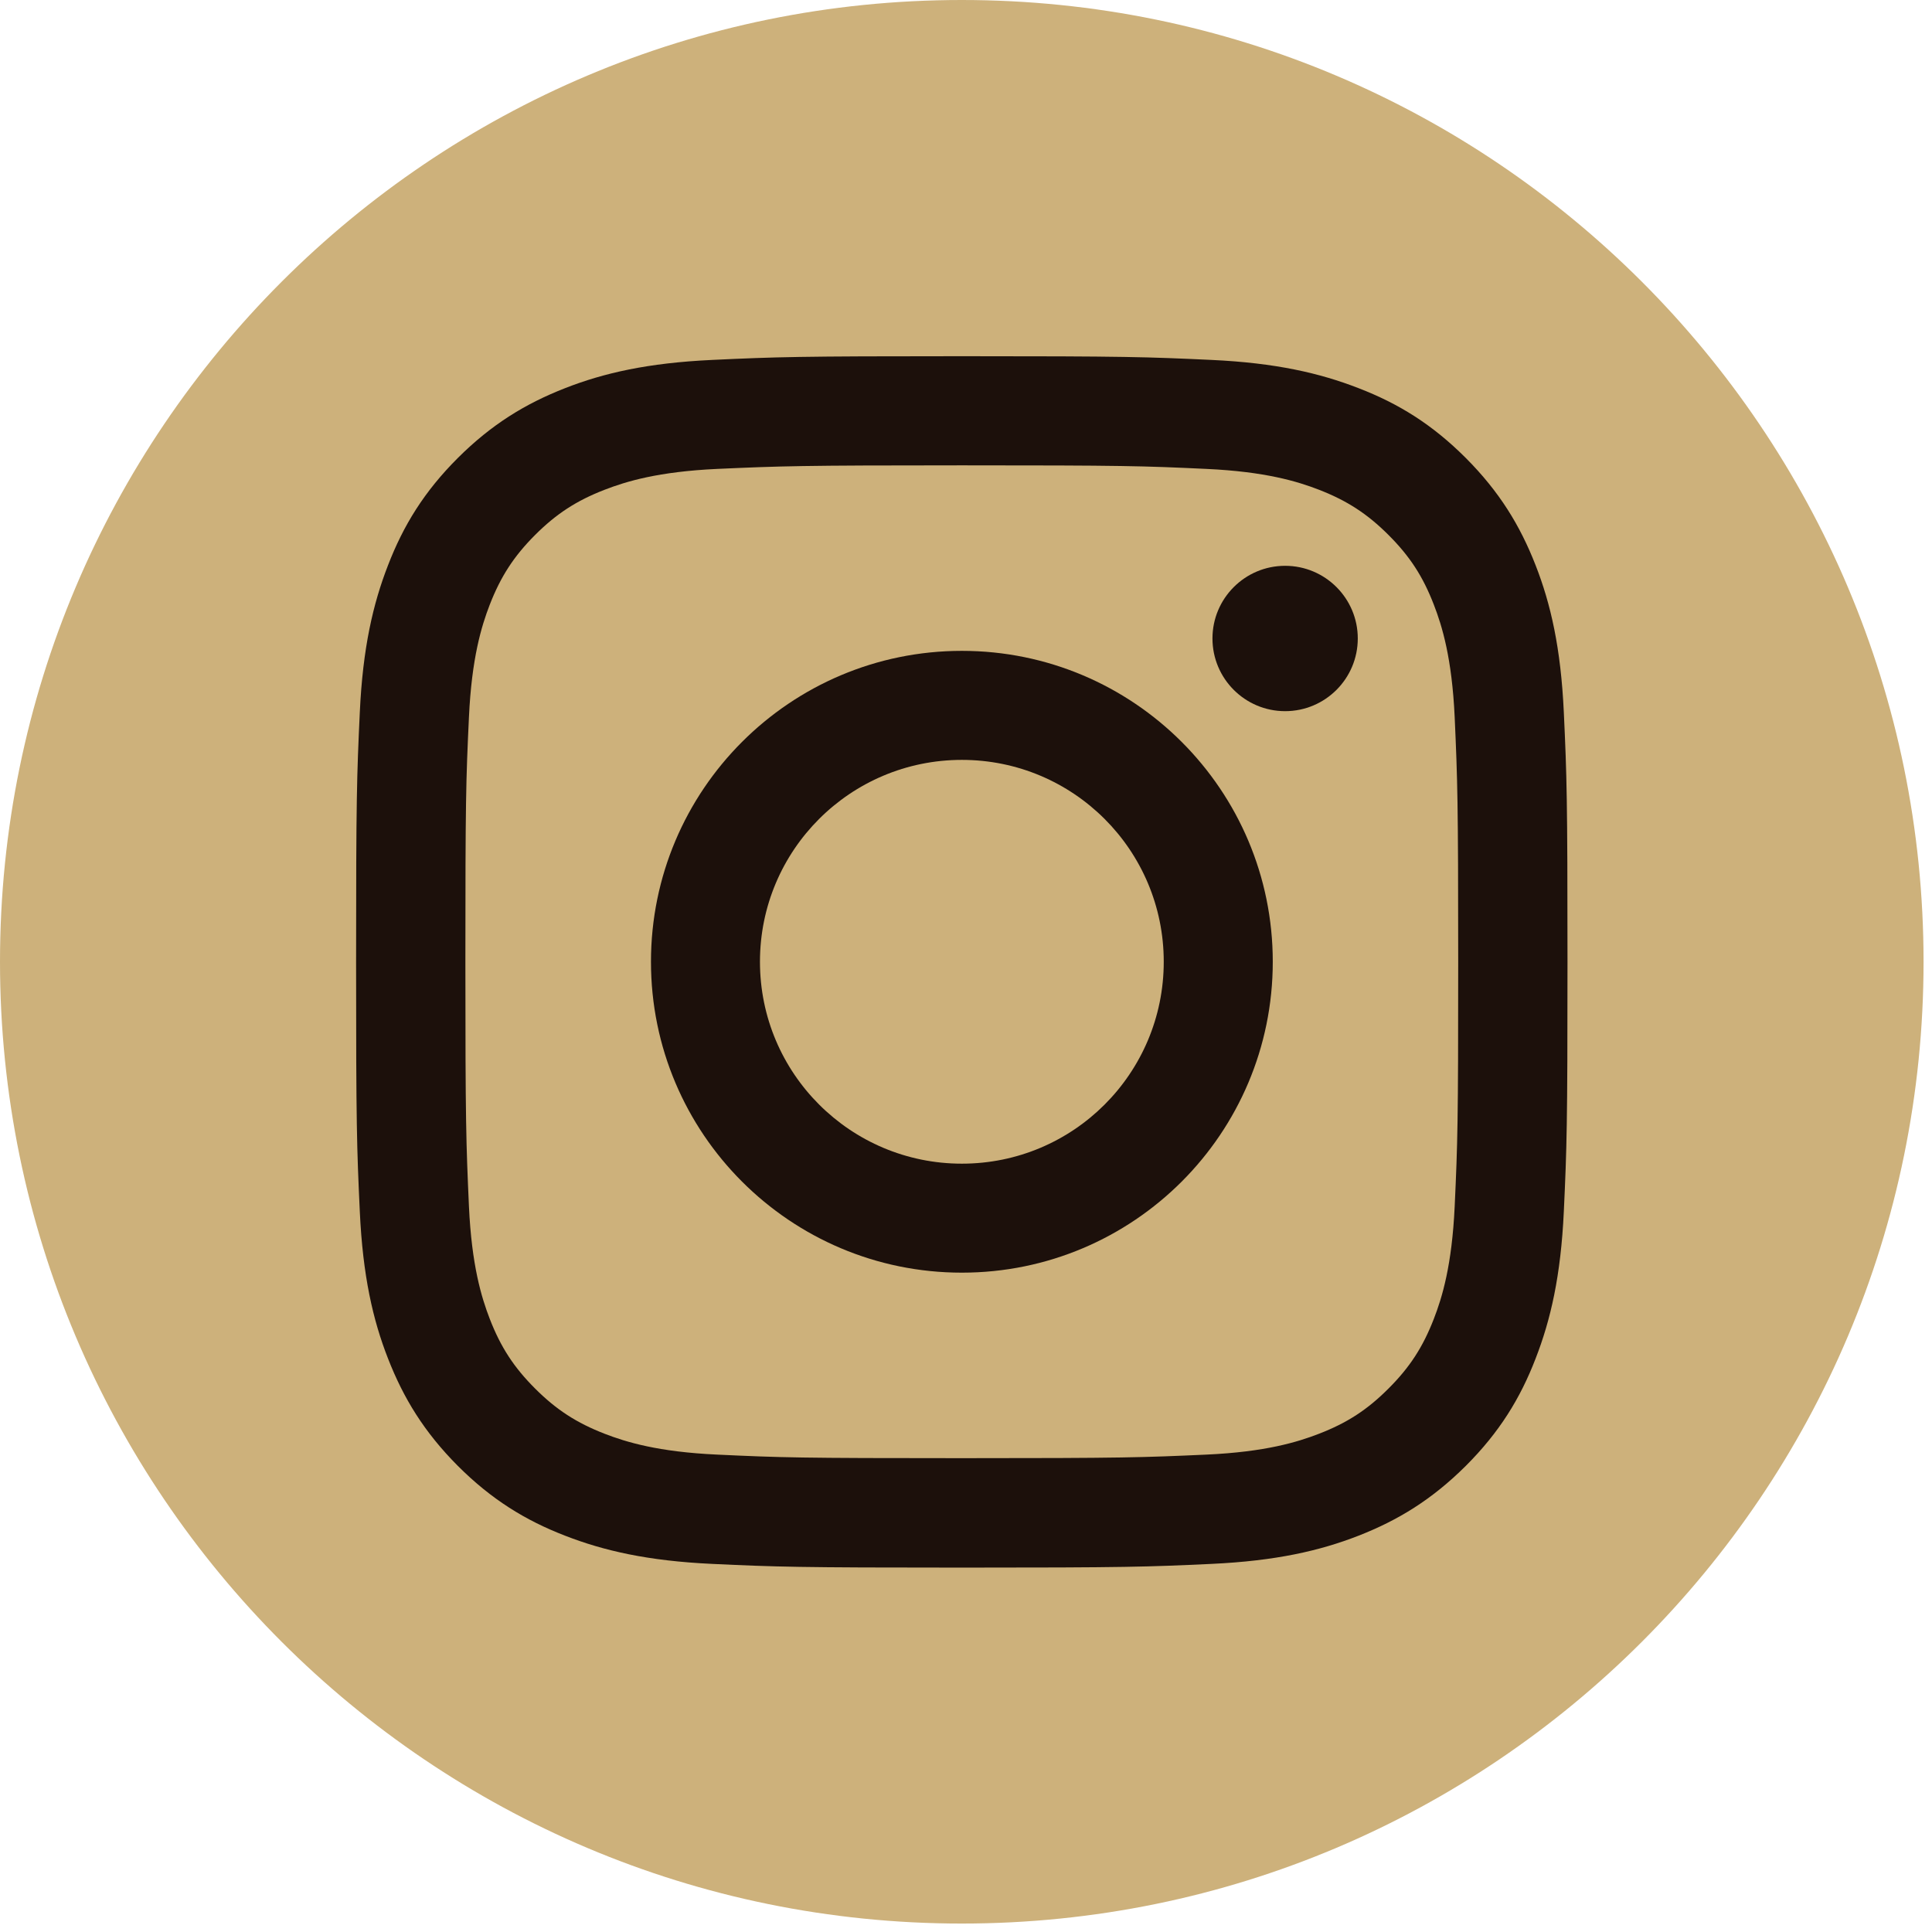 <svg width="51" height="51" viewBox="0 0 51 51" fill="none" xmlns="http://www.w3.org/2000/svg">
<path d="M25.388 50.777C39.41 50.777 50.777 39.41 50.777 25.388C50.777 11.367 39.41 0 25.388 0C11.367 0 0 11.367 0 25.388C0 39.41 11.367 50.777 25.388 50.777Z" fill="#CDB17B"/>
<path d="M25.389 12.284C29.658 12.284 30.162 12.299 31.847 12.378C33.405 12.45 34.251 12.709 34.815 12.927C35.56 13.217 36.094 13.563 36.654 14.123C37.215 14.684 37.561 15.214 37.85 15.963C38.069 16.527 38.328 17.373 38.4 18.93C38.475 20.615 38.493 21.123 38.493 25.388C38.493 29.654 38.478 30.161 38.4 31.846C38.328 33.404 38.069 34.25 37.85 34.814C37.561 35.559 37.215 36.093 36.654 36.653C36.094 37.214 35.563 37.56 34.815 37.849C34.251 38.067 33.405 38.327 31.847 38.398C30.162 38.474 29.658 38.492 25.389 38.492C21.12 38.492 20.616 38.477 18.931 38.398C17.374 38.327 16.528 38.067 15.964 37.849C15.219 37.56 14.685 37.214 14.124 36.653C13.564 36.093 13.218 35.562 12.928 34.814C12.71 34.25 12.451 33.404 12.379 31.846C12.304 30.161 12.285 29.654 12.285 25.388C12.285 21.123 12.3 20.615 12.379 18.93C12.451 17.373 12.71 16.527 12.928 15.963C13.218 15.218 13.564 14.684 14.124 14.123C14.685 13.563 15.215 13.217 15.964 12.927C16.528 12.709 17.374 12.45 18.931 12.378C20.616 12.303 21.124 12.284 25.389 12.284ZM25.389 9.403C21.049 9.403 20.503 9.422 18.8 9.501C17.1 9.58 15.937 9.847 14.918 10.246C13.869 10.656 12.977 11.201 12.086 12.089C11.198 12.976 10.649 13.868 10.243 14.921C9.848 15.936 9.577 17.099 9.498 18.802C9.419 20.506 9.4 21.052 9.4 25.392C9.4 29.733 9.419 30.278 9.498 31.982C9.577 33.682 9.844 34.844 10.243 35.863C10.653 36.913 11.198 37.804 12.086 38.696C12.974 39.583 13.865 40.132 14.918 40.539C15.934 40.934 17.096 41.204 18.8 41.283C20.503 41.362 21.049 41.381 25.389 41.381C29.73 41.381 30.275 41.362 31.979 41.283C33.679 41.204 34.841 40.937 35.861 40.539C36.91 40.129 37.801 39.583 38.693 38.696C39.581 37.808 40.13 36.916 40.536 35.863C40.931 34.848 41.202 33.686 41.281 31.982C41.36 30.278 41.378 29.733 41.378 25.392C41.378 21.052 41.36 20.506 41.281 18.802C41.202 17.102 40.935 15.94 40.536 14.921C40.126 13.871 39.581 12.98 38.693 12.089C37.805 11.201 36.914 10.652 35.861 10.246C34.845 9.851 33.683 9.58 31.979 9.501C30.275 9.422 29.73 9.403 25.389 9.403Z" fill="#1C100B"/>
<path d="M25.391 17.181C20.858 17.181 17.184 20.856 17.184 25.388C17.184 29.921 20.858 33.595 25.391 33.595C29.923 33.595 33.598 29.921 33.598 25.388C33.598 20.856 29.923 17.181 25.391 17.181ZM25.391 30.718C22.449 30.718 20.061 28.333 20.061 25.388C20.061 22.443 22.446 20.059 25.391 20.059C28.336 20.059 30.72 22.443 30.72 25.388C30.72 28.333 28.336 30.718 25.391 30.718Z" fill="#1C100B"/>
<path d="M33.924 18.773C34.983 18.773 35.842 17.914 35.842 16.854C35.842 15.795 34.983 14.936 33.924 14.936C32.865 14.936 32.006 15.795 32.006 16.854C32.006 17.914 32.865 18.773 33.924 18.773Z" fill="#1C100B"/>
</svg>
